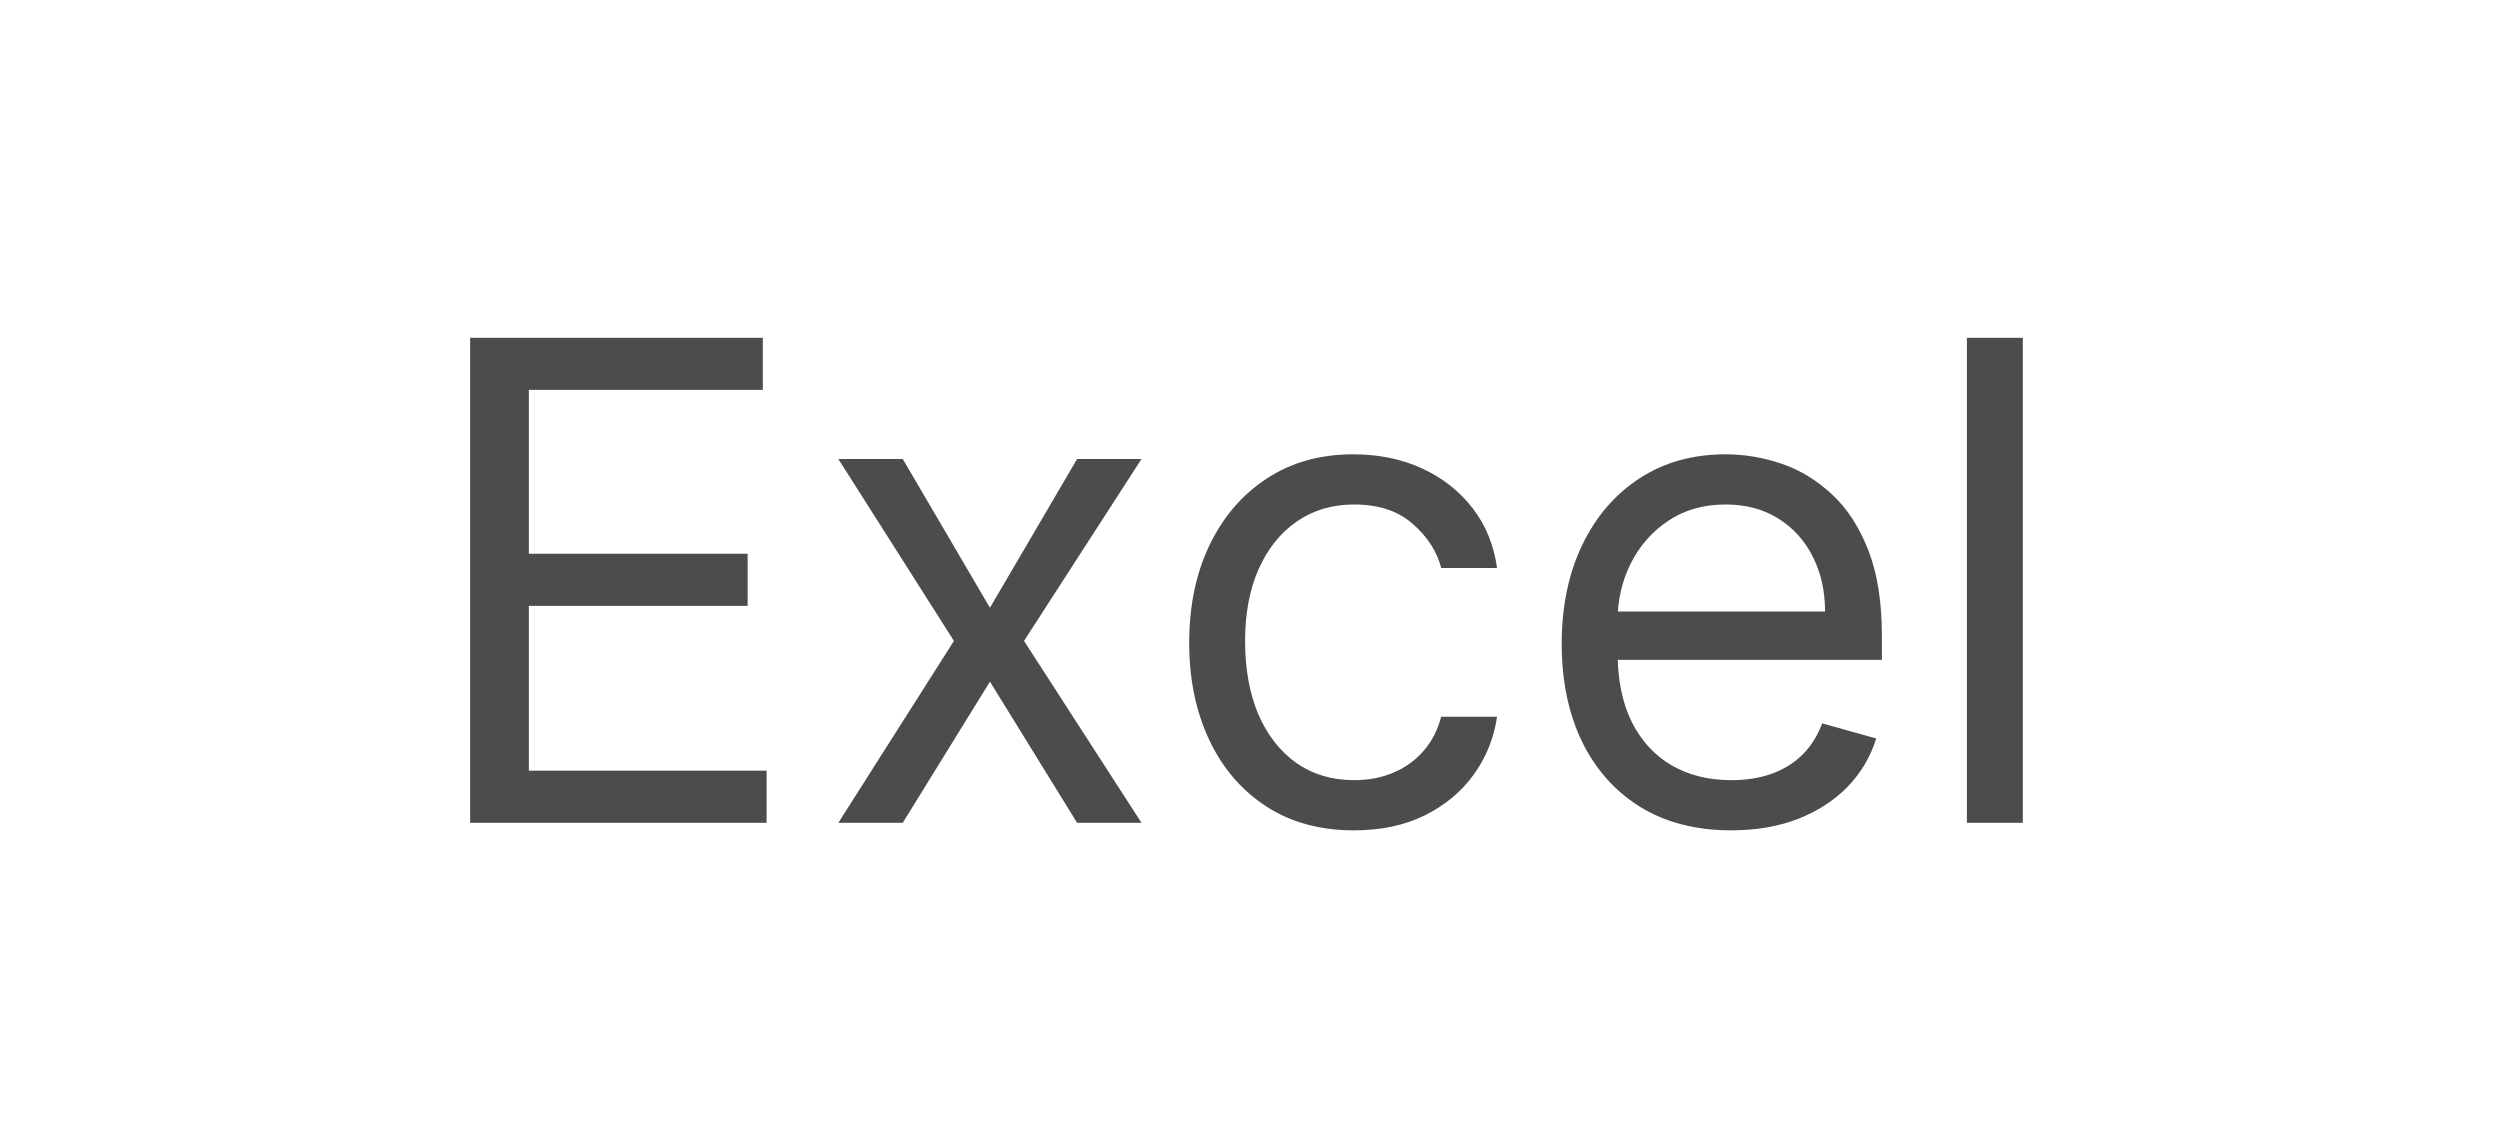 <?xml version="1.0" encoding="UTF-8"?> <svg xmlns="http://www.w3.org/2000/svg" width="79" height="36" viewBox="0 0 79 36" fill="none"><rect width="79" height="36" fill="white"></rect><path opacity="0.7" d="M14.856 26V10.674H24.105V12.32H16.712V17.499H23.626V19.145H16.712V24.354H24.225V26H14.856ZM28.528 14.505L31.282 19.205L34.036 14.505H36.071L32.359 20.253L36.071 26H34.036L31.282 21.54L28.528 26H26.492L30.144 20.253L26.492 14.505H28.528ZM42.788 26.239C41.71 26.239 40.782 25.985 40.004 25.476C39.225 24.967 38.627 24.266 38.208 23.373C37.789 22.48 37.579 21.46 37.579 20.313C37.579 19.145 37.794 18.115 38.223 17.222C38.657 16.324 39.26 15.623 40.034 15.119C40.812 14.61 41.72 14.356 42.758 14.356C43.566 14.356 44.294 14.505 44.943 14.805C45.591 15.104 46.123 15.523 46.537 16.062C46.951 16.601 47.208 17.23 47.307 17.948H45.541C45.407 17.424 45.107 16.96 44.643 16.556C44.184 16.147 43.566 15.942 42.788 15.942C42.099 15.942 41.495 16.122 40.977 16.481C40.463 16.835 40.061 17.337 39.772 17.985C39.487 18.629 39.345 19.385 39.345 20.253C39.345 21.141 39.485 21.914 39.764 22.573C40.049 23.231 40.448 23.742 40.962 24.107C41.48 24.471 42.089 24.653 42.788 24.653C43.246 24.653 43.663 24.573 44.037 24.413C44.411 24.254 44.728 24.024 44.988 23.725C45.247 23.426 45.432 23.067 45.541 22.648H47.307C47.208 23.326 46.961 23.937 46.567 24.481C46.178 25.02 45.661 25.449 45.018 25.768C44.379 26.082 43.636 26.239 42.788 26.239ZM54.709 26.239C53.601 26.239 52.646 25.995 51.842 25.506C51.044 25.012 50.428 24.324 49.994 23.441C49.565 22.553 49.35 21.52 49.35 20.343C49.35 19.165 49.565 18.128 49.994 17.23C50.428 16.326 51.032 15.623 51.805 15.119C52.583 14.61 53.491 14.356 54.529 14.356C55.128 14.356 55.719 14.456 56.303 14.655C56.886 14.855 57.417 15.179 57.897 15.628C58.375 16.072 58.757 16.661 59.041 17.394C59.326 18.128 59.468 19.03 59.468 20.103V20.851H50.608V19.325H57.672C57.672 18.676 57.542 18.098 57.283 17.589C57.028 17.08 56.664 16.678 56.19 16.384C55.721 16.09 55.167 15.942 54.529 15.942C53.825 15.942 53.217 16.117 52.703 16.466C52.194 16.81 51.803 17.259 51.528 17.813C51.254 18.367 51.117 18.961 51.117 19.594V20.612C51.117 21.48 51.266 22.216 51.566 22.82C51.87 23.418 52.291 23.875 52.83 24.189C53.369 24.498 53.995 24.653 54.709 24.653C55.172 24.653 55.592 24.588 55.966 24.458C56.345 24.324 56.672 24.124 56.946 23.86C57.221 23.59 57.432 23.256 57.582 22.857L59.288 23.336C59.109 23.915 58.807 24.424 58.383 24.863C57.959 25.297 57.435 25.636 56.811 25.88C56.188 26.12 55.487 26.239 54.709 26.239ZM63.921 10.674V26H62.154V10.674H63.921Z" fill="black"></path></svg> 